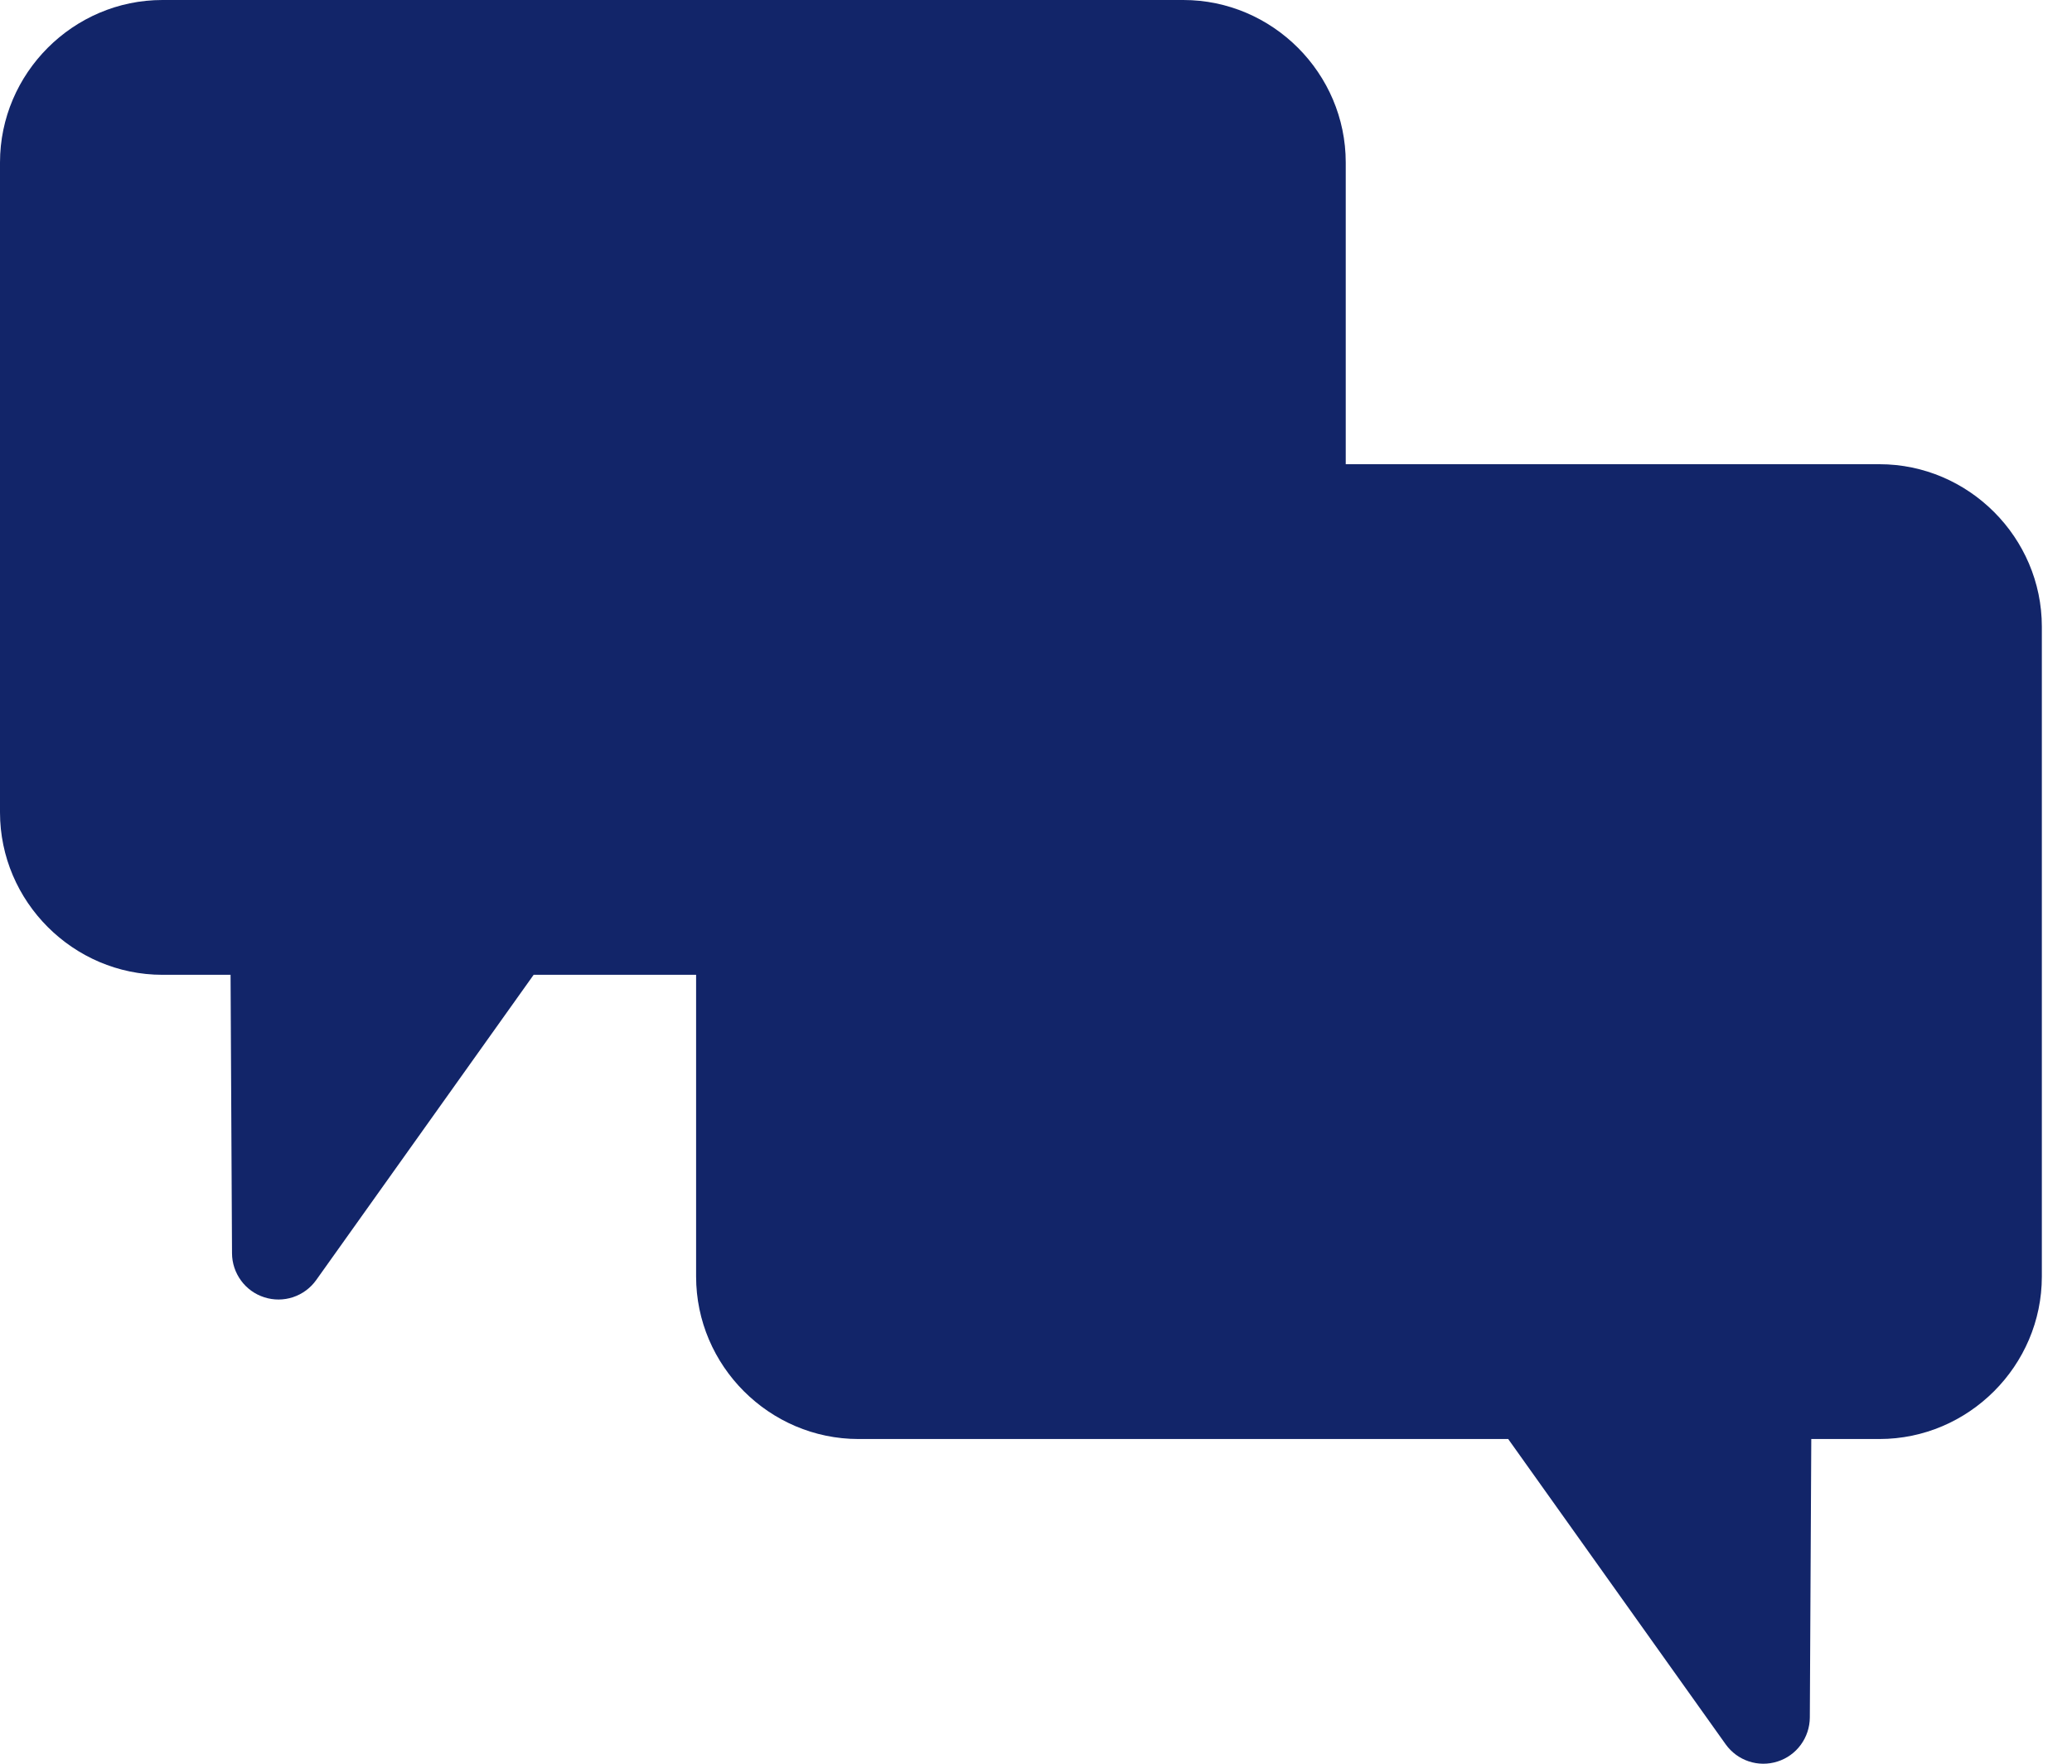 <svg width="47" height="40" viewBox="0 0 47 40" fill="none" xmlns="http://www.w3.org/2000/svg">
<path d="M3.684 0C1.661 0 0 1.662 0 3.685V18.424C0 20.446 1.661 22.108 3.684 22.108H5.23L5.263 28.425C5.264 28.647 5.336 28.863 5.468 29.043C5.599 29.222 5.784 29.355 5.996 29.422C6.208 29.49 6.436 29.489 6.647 29.419C6.858 29.349 7.041 29.214 7.171 29.033L12.105 22.108H15.79V28.951C15.79 30.974 17.451 32.636 19.474 32.636H34.211L39.145 39.561C39.275 39.742 39.458 39.877 39.669 39.947C39.88 40.017 40.108 40.018 40.32 39.95C40.532 39.883 40.717 39.75 40.848 39.571C40.98 39.391 41.051 39.175 41.053 38.953L41.086 32.636H42.632C44.654 32.636 46.316 30.974 46.316 28.951V14.213C46.316 12.19 44.654 10.528 42.632 10.528H30.526V3.685C30.526 1.662 28.865 0 26.842 0H3.684Z" fill="#122569"/>
</svg>
